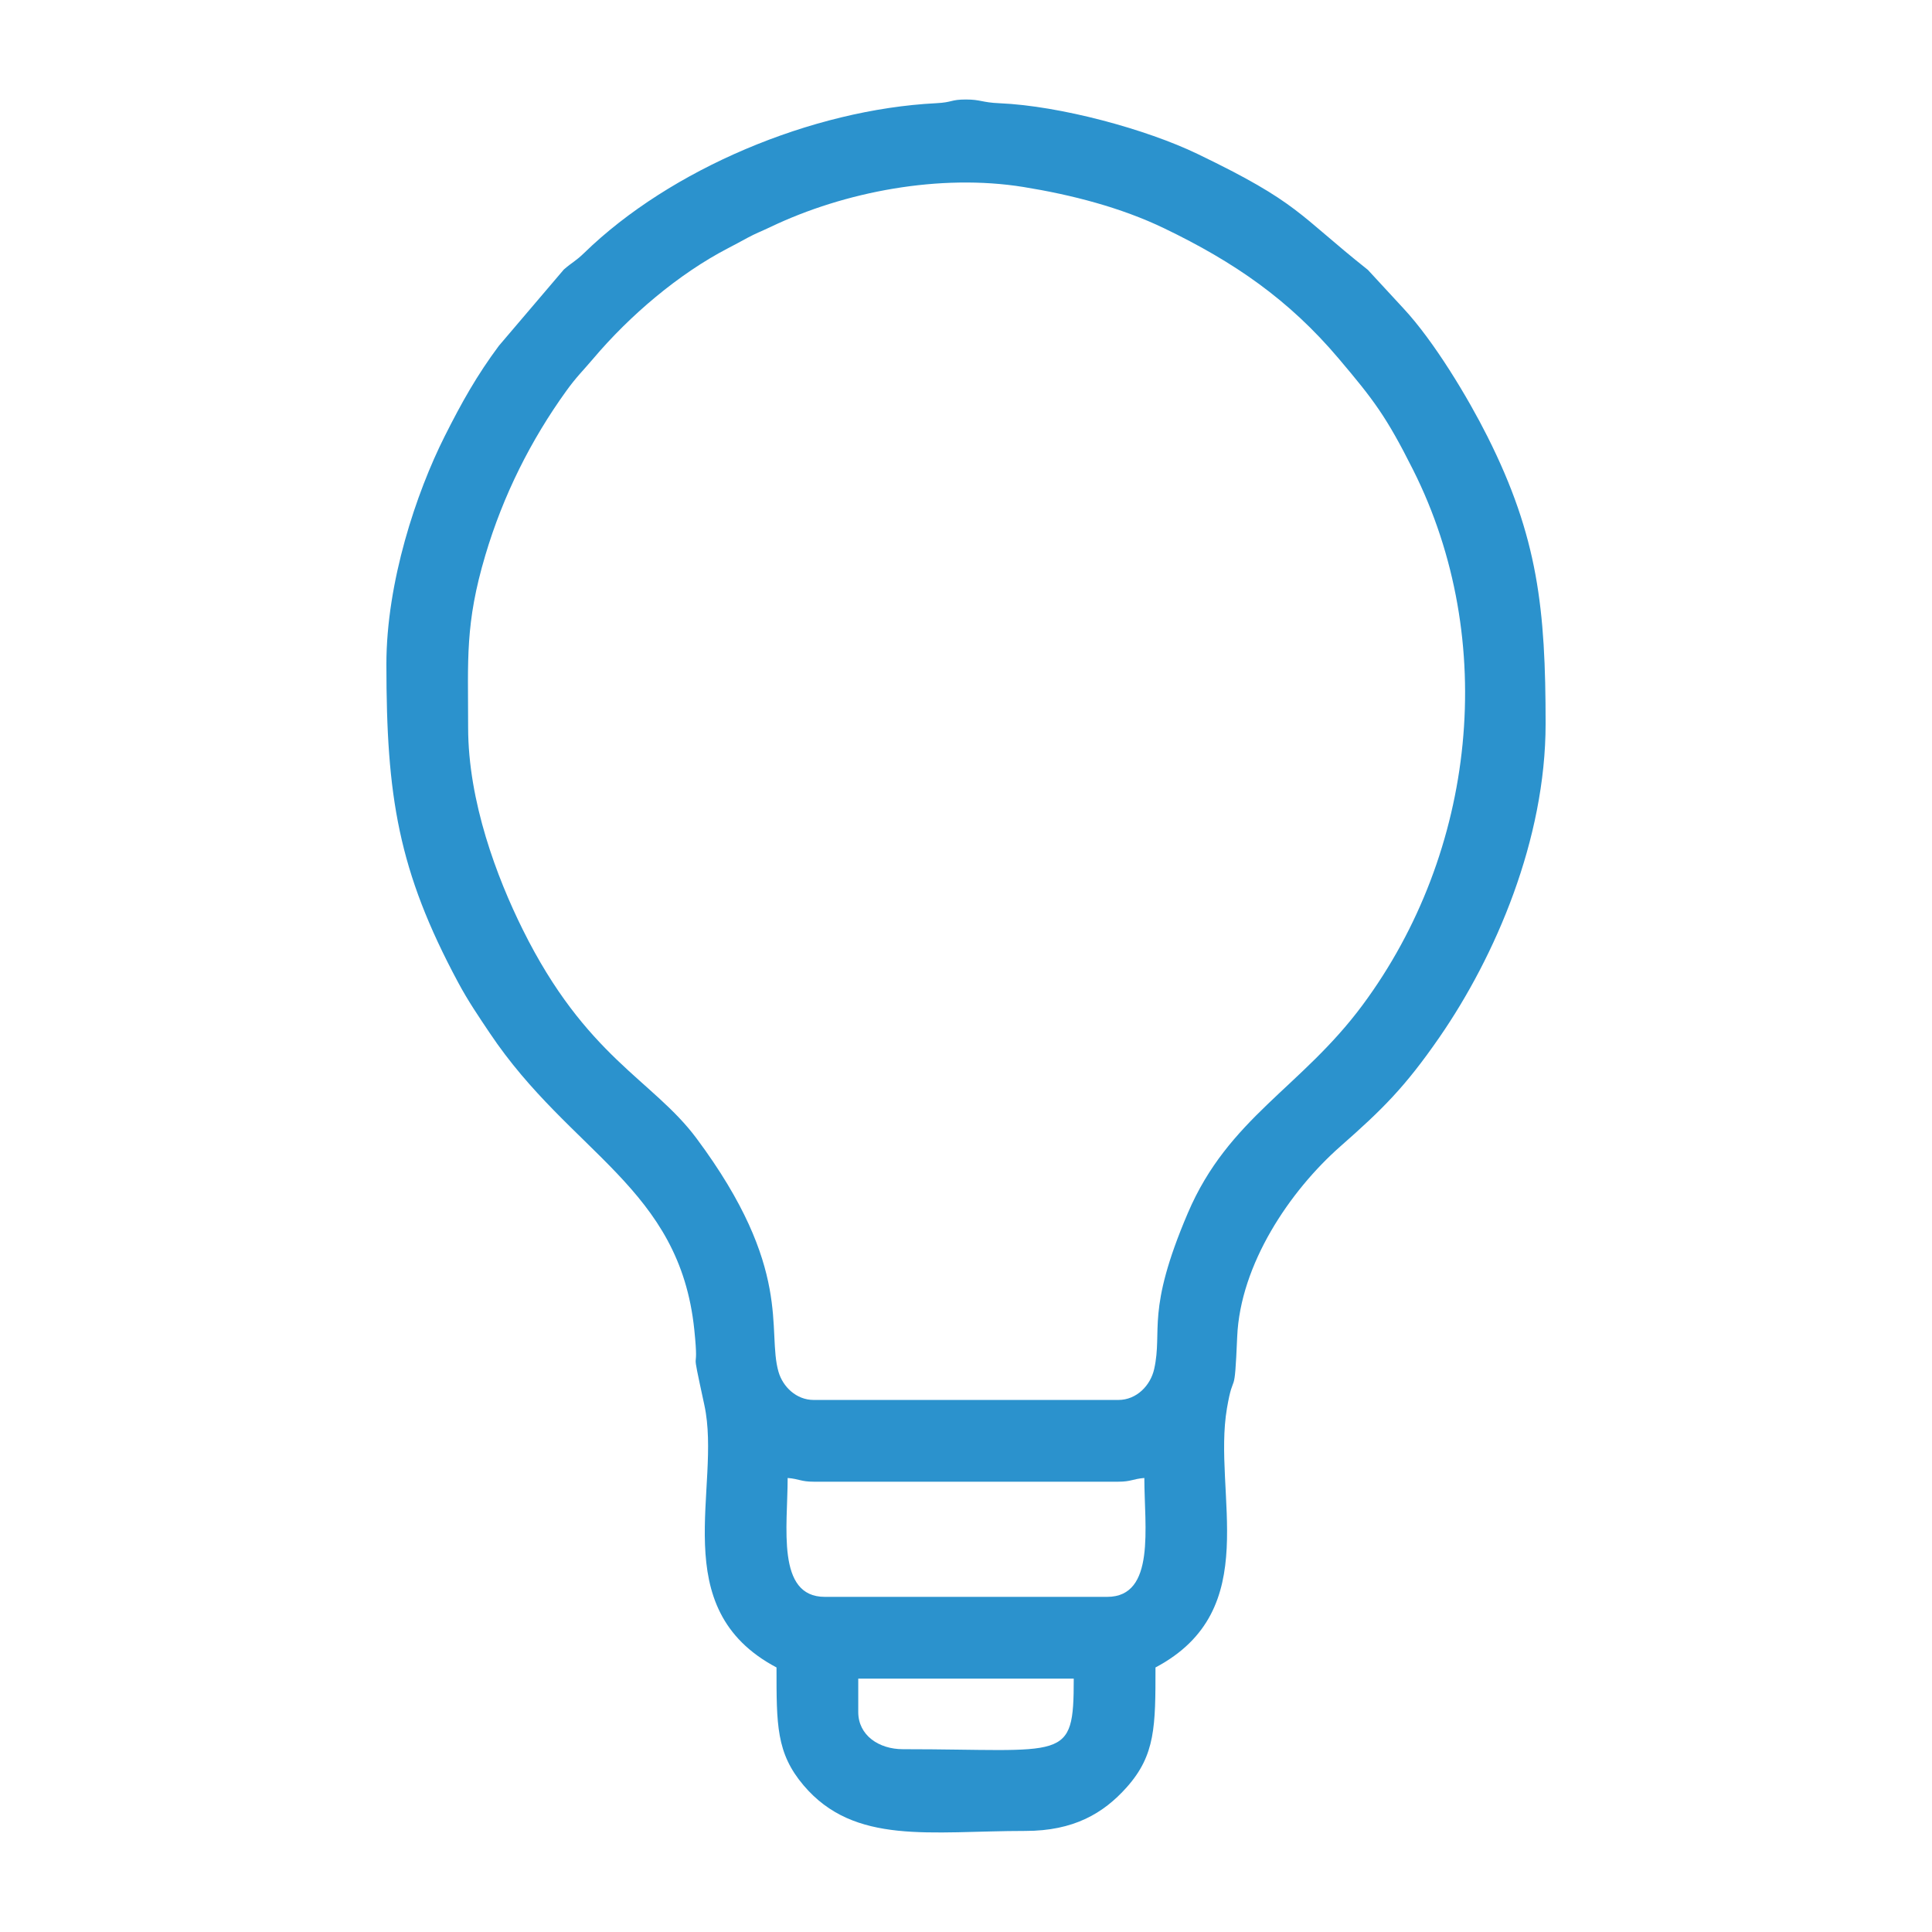 <?xml version="1.0" encoding="UTF-8"?>
<!DOCTYPE svg PUBLIC "-//W3C//DTD SVG 1.1//EN" "http://www.w3.org/Graphics/SVG/1.1/DTD/svg11.dtd">
<!-- Creator: CorelDRAW -->
<svg xmlns="http://www.w3.org/2000/svg" xml:space="preserve" width="0.706cm" height="0.706cm" version="1.1" style="shape-rendering:geometricPrecision; text-rendering:geometricPrecision; image-rendering:optimizeQuality; fill-rule:evenodd; clip-rule:evenodd"
viewBox="0 0 705.56 705.56"
 xmlns:xlink="http://www.w3.org/1999/xlink"
 xmlns:xodm="http://www.corel.com/coreldraw/odm/2003">
 <defs>
  <style type="text/css">
   <![CDATA[
    .fil0 {fill:#2B92CD}
   ]]>
  </style>
 </defs>
 <g id="Layer_x0020_1">
  <path class="fil0" d="M313.43 625.23l0 -12.21 78.7 0c0,30.85 -2.83,25.78 -62.42,25.78 -8.76,0 -16.28,-5.08 -16.28,-13.57zm-25.78 -85.48c4.24,0.35 4.82,1.36 9.5,1.36l111.26 0c4.68,0 5.26,-1.01 9.5,-1.36 0,17.72 4.24,43.42 -13.57,43.42l-103.12 0c-17.81,0 -13.57,-25.7 -13.57,-43.42zm-116.69 -274.08c0,-24.97 -1.17,-37.84 6.29,-62.92 6.49,-21.85 16.63,-42.06 29.56,-59.99 3.75,-5.2 6.02,-7.27 9.88,-11.83 13.24,-15.65 31.08,-30.89 49.24,-40.31 2.45,-1.27 4.51,-2.38 7.07,-3.78 2.97,-1.61 5.09,-2.37 8.31,-3.91 27.21,-13.03 62.03,-19.55 92.45,-14.64 17.61,2.85 35.62,7.49 51.4,15.09 25.51,12.28 45.5,26.03 63.71,47.55 12.87,15.21 17.4,21.18 27.19,40.66 31.32,62.32 23.02,139.53 -18.47,195.47 -22.39,30.2 -48.94,41.15 -63.8,75.95 -15.44,36.17 -9.12,42.66 -12.28,56.92 -1.32,5.99 -6.38,11.33 -13.1,11.33l-111.26 0c-6.34,0 -11.25,-4.82 -12.83,-10.24 -4.4,-15.15 5.63,-37.54 -29.99,-85.34 -15.9,-21.34 -40.33,-29.57 -63.47,-76.29 -9.32,-18.8 -19.9,-46.57 -19.9,-73.72zm-29.85 -23.07c0,48.24 4.28,75.36 26.23,116.24 3.59,6.7 7.38,12.25 11.48,18.37 29.53,44.13 69.39,56.41 74.74,108.43 2,19.4 -1.91,1.63 3.68,27.53 6.46,29.9 -14.64,74.1 26.34,95.78 0,20.91 -0.11,31.26 9.87,43.04 18.61,21.97 46.28,16.66 81.04,16.66 17.55,0 28.45,-6.37 36.98,-15.94 10.51,-11.79 10.51,-22.3 10.51,-43.76 39.87,-21.1 20.76,-63.39 26.1,-94.66 2.54,-14.85 2.72,-1.92 3.74,-26.11 1.12,-26.47 19.22,-53.26 37.67,-69.52 15.41,-13.56 23.61,-21.65 36.17,-39.82 20.52,-29.69 38.79,-72.29 38.79,-114.53 0,-41.86 -2.76,-68.13 -21.26,-104.93 -7.12,-14.18 -19.5,-34.78 -30.62,-46.72l-13.03 -14.11c-25.68,-20.38 -24.96,-24.39 -62.16,-42.31 -18.81,-9.06 -50.12,-17.58 -72.38,-18.54 -6.44,-0.27 -6.83,-1.36 -12.22,-1.36 -5.73,0 -4.76,1.04 -10.88,1.35 -45.42,2.29 -97.13,24.09 -128.52,54.65 -3.19,3.1 -4.31,3.34 -7.48,6.1l-23.71 27.84c-8,10.76 -13.52,20.56 -19.82,33.1 -10.33,20.55 -21.26,53.15 -21.26,83.22z"/>
 </g>
</svg>
